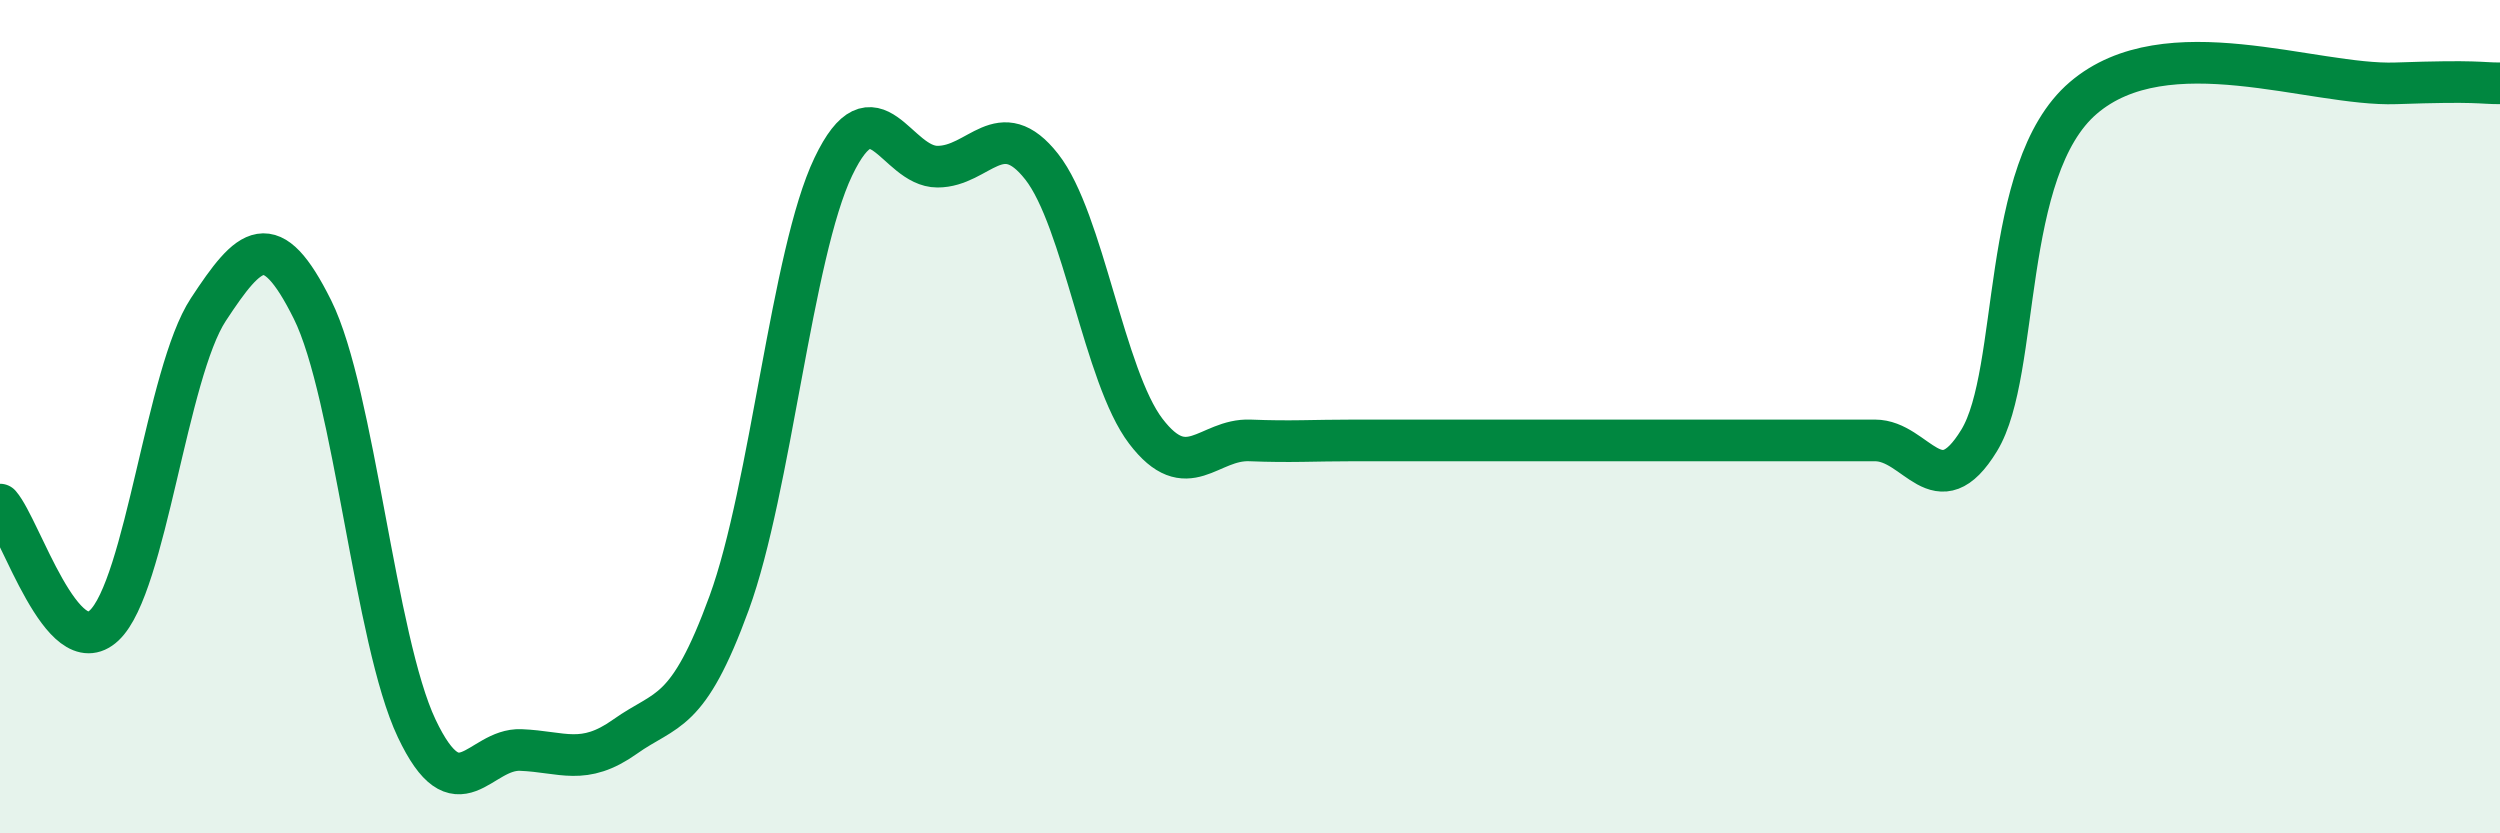 
    <svg width="60" height="20" viewBox="0 0 60 20" xmlns="http://www.w3.org/2000/svg">
      <path
        d="M 0,12.11 C 0.5,12.69 1.5,15.95 2.5,15.01 C 3.5,14.07 4,8.95 5,7.43 C 6,5.91 6.5,5.42 7.5,7.43 C 8.5,9.44 9,15.37 10,17.48 C 11,19.59 11.5,17.96 12.5,18 C 13.5,18.04 14,18.39 15,17.68 C 16,16.97 16.5,17.21 17.5,14.47 C 18.5,11.73 19,6.09 20,4 C 21,1.91 21.5,4 22.5,4 C 23.5,4 24,2.73 25,4 C 26,5.27 26.5,9.04 27.5,10.35 C 28.5,11.66 29,10.53 30,10.57 C 31,10.61 31.5,10.57 32.5,10.57 C 33.5,10.57 34,10.57 35,10.57 C 36,10.57 36.5,10.57 37.5,10.57 C 38.5,10.57 39,10.57 40,10.57 C 41,10.57 41.5,10.57 42.5,10.57 C 43.5,10.57 44,10.57 45,10.57 C 46,10.57 46.5,12.21 47.5,10.57 C 48.5,8.93 48,4.06 50,2.35 C 52,0.64 55.5,2.07 57.5,2 C 59.5,1.93 59.5,2 60,2L60 20L0 20Z"
        fill="#008740"
        opacity="0.1"
        stroke-linecap="round"
        stroke-linejoin="round"
      />
      <path
        d="M 0,12.11 C 0.5,12.69 1.5,15.95 2.5,15.01 C 3.5,14.07 4,8.95 5,7.43 C 6,5.91 6.5,5.42 7.5,7.43 C 8.5,9.44 9,15.37 10,17.48 C 11,19.59 11.5,17.96 12.5,18 C 13.5,18.04 14,18.39 15,17.68 C 16,16.97 16.5,17.21 17.5,14.47 C 18.5,11.73 19,6.09 20,4 C 21,1.91 21.5,4 22.5,4 C 23.5,4 24,2.73 25,4 C 26,5.27 26.5,9.04 27.5,10.35 C 28.5,11.66 29,10.53 30,10.57 C 31,10.61 31.5,10.57 32.5,10.57 C 33.5,10.57 34,10.57 35,10.57 C 36,10.57 36.5,10.57 37.5,10.57 C 38.5,10.57 39,10.57 40,10.57 C 41,10.57 41.5,10.57 42.5,10.57 C 43.5,10.57 44,10.57 45,10.57 C 46,10.57 46.5,12.21 47.5,10.57 C 48.5,8.93 48,4.06 50,2.35 C 52,0.64 55.5,2.07 57.5,2 C 59.5,1.93 59.5,2 60,2"
        stroke="#008740"
        stroke-width="1"
        fill="none"
        stroke-linecap="round"
        stroke-linejoin="round"
      />
    </svg>
  